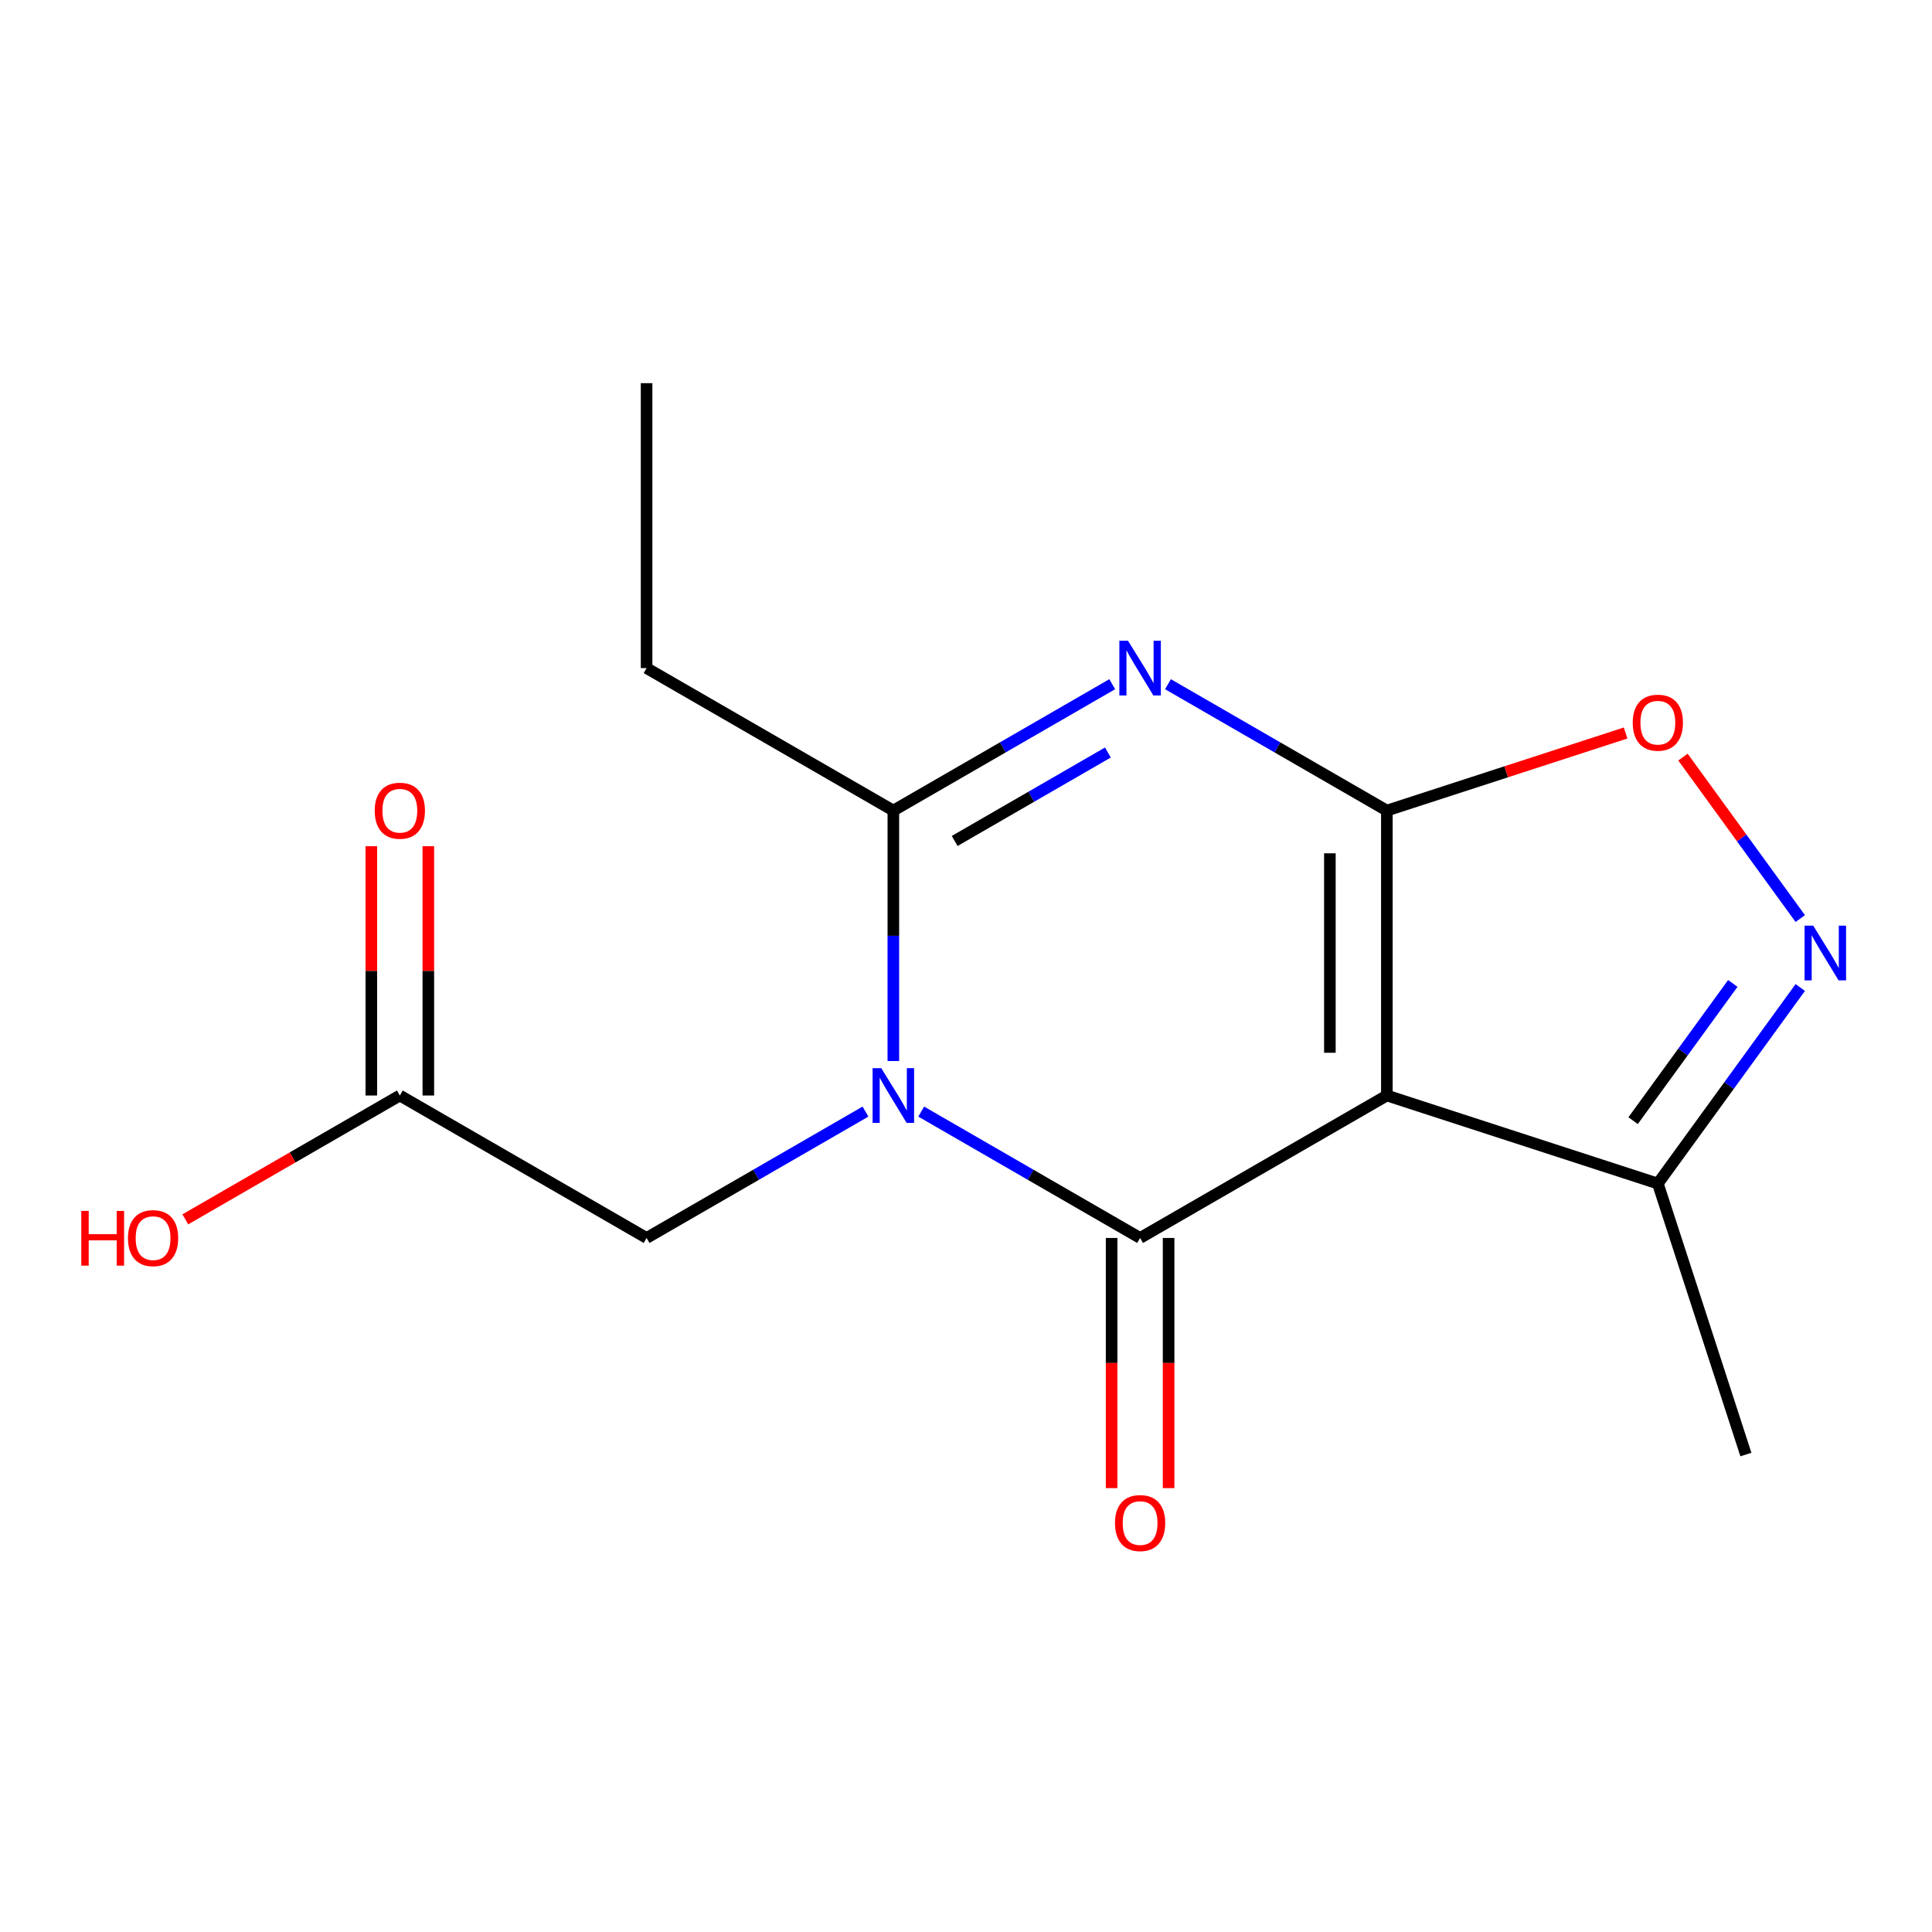 <?xml version='1.0' encoding='iso-8859-1'?>
<svg version='1.1' baseProfile='full'
              xmlns='http://www.w3.org/2000/svg'
                      xmlns:rdkit='http://www.rdkit.org/xml'
                      xmlns:xlink='http://www.w3.org/1999/xlink'
                  xml:space='preserve'
width='1000px' height='1000px' viewBox='0 0 1000 1000'>
<!-- END OF HEADER -->
<rect style='opacity:1.0;fill:#FFFFFF;stroke:none' width='1000' height='1000' x='0' y='0'> </rect>
<path class='bond-2' d='M 717.836,419.552 L 717.836,567.031' style='fill:none;fill-rule:evenodd;stroke:#000000;stroke-width:6px;stroke-linecap:butt;stroke-linejoin:miter;stroke-opacity:1' />
<path class='bond-2' d='M 688.34,441.674 L 688.34,544.909' style='fill:none;fill-rule:evenodd;stroke:#000000;stroke-width:6px;stroke-linecap:butt;stroke-linejoin:miter;stroke-opacity:1' />
<path class='bond-3' d='M 717.836,419.552 L 661.189,386.847' style='fill:none;fill-rule:evenodd;stroke:#000000;stroke-width:6px;stroke-linecap:butt;stroke-linejoin:miter;stroke-opacity:1' />
<path class='bond-3' d='M 661.189,386.847 L 604.542,354.142' style='fill:none;fill-rule:evenodd;stroke:#0000FF;stroke-width:6px;stroke-linecap:butt;stroke-linejoin:miter;stroke-opacity:1' />
<path class='bond-6' d='M 717.836,419.552 L 779.623,399.476' style='fill:none;fill-rule:evenodd;stroke:#000000;stroke-width:6px;stroke-linecap:butt;stroke-linejoin:miter;stroke-opacity:1' />
<path class='bond-6' d='M 779.623,399.476 L 841.41,379.4' style='fill:none;fill-rule:evenodd;stroke:#FF0000;stroke-width:6px;stroke-linecap:butt;stroke-linejoin:miter;stroke-opacity:1' />
<path class='bond-0' d='M 462.395,549.184 L 462.395,484.368' style='fill:none;fill-rule:evenodd;stroke:#0000FF;stroke-width:6px;stroke-linecap:butt;stroke-linejoin:miter;stroke-opacity:1' />
<path class='bond-0' d='M 462.395,484.368 L 462.395,419.552' style='fill:none;fill-rule:evenodd;stroke:#000000;stroke-width:6px;stroke-linecap:butt;stroke-linejoin:miter;stroke-opacity:1' />
<path class='bond-8' d='M 447.968,575.361 L 391.321,608.066' style='fill:none;fill-rule:evenodd;stroke:#0000FF;stroke-width:6px;stroke-linecap:butt;stroke-linejoin:miter;stroke-opacity:1' />
<path class='bond-8' d='M 391.321,608.066 L 334.674,640.771' style='fill:none;fill-rule:evenodd;stroke:#000000;stroke-width:6px;stroke-linecap:butt;stroke-linejoin:miter;stroke-opacity:1' />
<path class='bond-17' d='M 476.822,575.361 L 533.468,608.066' style='fill:none;fill-rule:evenodd;stroke:#0000FF;stroke-width:6px;stroke-linecap:butt;stroke-linejoin:miter;stroke-opacity:1' />
<path class='bond-17' d='M 533.468,608.066 L 590.115,640.771' style='fill:none;fill-rule:evenodd;stroke:#000000;stroke-width:6px;stroke-linecap:butt;stroke-linejoin:miter;stroke-opacity:1' />
<path class='bond-1' d='M 590.115,640.771 L 717.836,567.031' style='fill:none;fill-rule:evenodd;stroke:#000000;stroke-width:6px;stroke-linecap:butt;stroke-linejoin:miter;stroke-opacity:1' />
<path class='bond-9' d='M 575.367,640.771 L 575.367,705.507' style='fill:none;fill-rule:evenodd;stroke:#000000;stroke-width:6px;stroke-linecap:butt;stroke-linejoin:miter;stroke-opacity:1' />
<path class='bond-9' d='M 575.367,705.507 L 575.367,770.243' style='fill:none;fill-rule:evenodd;stroke:#FF0000;stroke-width:6px;stroke-linecap:butt;stroke-linejoin:miter;stroke-opacity:1' />
<path class='bond-9' d='M 604.863,640.771 L 604.863,705.507' style='fill:none;fill-rule:evenodd;stroke:#000000;stroke-width:6px;stroke-linecap:butt;stroke-linejoin:miter;stroke-opacity:1' />
<path class='bond-9' d='M 604.863,705.507 L 604.863,770.243' style='fill:none;fill-rule:evenodd;stroke:#FF0000;stroke-width:6px;stroke-linecap:butt;stroke-linejoin:miter;stroke-opacity:1' />
<path class='bond-7' d='M 717.836,567.031 L 858.097,612.605' style='fill:none;fill-rule:evenodd;stroke:#000000;stroke-width:6px;stroke-linecap:butt;stroke-linejoin:miter;stroke-opacity:1' />
<path class='bond-4' d='M 575.688,354.142 L 519.041,386.847' style='fill:none;fill-rule:evenodd;stroke:#0000FF;stroke-width:6px;stroke-linecap:butt;stroke-linejoin:miter;stroke-opacity:1' />
<path class='bond-4' d='M 519.041,386.847 L 462.395,419.552' style='fill:none;fill-rule:evenodd;stroke:#000000;stroke-width:6px;stroke-linecap:butt;stroke-linejoin:miter;stroke-opacity:1' />
<path class='bond-4' d='M 573.442,389.498 L 533.789,412.391' style='fill:none;fill-rule:evenodd;stroke:#0000FF;stroke-width:6px;stroke-linecap:butt;stroke-linejoin:miter;stroke-opacity:1' />
<path class='bond-4' d='M 533.789,412.391 L 494.137,435.285' style='fill:none;fill-rule:evenodd;stroke:#000000;stroke-width:6px;stroke-linecap:butt;stroke-linejoin:miter;stroke-opacity:1' />
<path class='bond-12' d='M 462.395,419.552 L 334.674,345.813' style='fill:none;fill-rule:evenodd;stroke:#000000;stroke-width:6px;stroke-linecap:butt;stroke-linejoin:miter;stroke-opacity:1' />
<path class='bond-5' d='M 931.816,475.445 L 901.457,433.659' style='fill:none;fill-rule:evenodd;stroke:#0000FF;stroke-width:6px;stroke-linecap:butt;stroke-linejoin:miter;stroke-opacity:1' />
<path class='bond-5' d='M 901.457,433.659 L 871.099,391.874' style='fill:none;fill-rule:evenodd;stroke:#FF0000;stroke-width:6px;stroke-linecap:butt;stroke-linejoin:miter;stroke-opacity:1' />
<path class='bond-16' d='M 931.816,511.139 L 894.957,561.872' style='fill:none;fill-rule:evenodd;stroke:#0000FF;stroke-width:6px;stroke-linecap:butt;stroke-linejoin:miter;stroke-opacity:1' />
<path class='bond-16' d='M 894.957,561.872 L 858.097,612.605' style='fill:none;fill-rule:evenodd;stroke:#000000;stroke-width:6px;stroke-linecap:butt;stroke-linejoin:miter;stroke-opacity:1' />
<path class='bond-16' d='M 896.896,509.021 L 871.094,544.534' style='fill:none;fill-rule:evenodd;stroke:#0000FF;stroke-width:6px;stroke-linecap:butt;stroke-linejoin:miter;stroke-opacity:1' />
<path class='bond-16' d='M 871.094,544.534 L 845.292,580.048' style='fill:none;fill-rule:evenodd;stroke:#000000;stroke-width:6px;stroke-linecap:butt;stroke-linejoin:miter;stroke-opacity:1' />
<path class='bond-14' d='M 858.097,612.605 L 903.67,752.866' style='fill:none;fill-rule:evenodd;stroke:#000000;stroke-width:6px;stroke-linecap:butt;stroke-linejoin:miter;stroke-opacity:1' />
<path class='bond-10' d='M 334.674,640.771 L 206.953,567.031' style='fill:none;fill-rule:evenodd;stroke:#000000;stroke-width:6px;stroke-linecap:butt;stroke-linejoin:miter;stroke-opacity:1' />
<path class='bond-11' d='M 221.701,567.031 L 221.701,502.515' style='fill:none;fill-rule:evenodd;stroke:#000000;stroke-width:6px;stroke-linecap:butt;stroke-linejoin:miter;stroke-opacity:1' />
<path class='bond-11' d='M 221.701,502.515 L 221.701,437.999' style='fill:none;fill-rule:evenodd;stroke:#FF0000;stroke-width:6px;stroke-linecap:butt;stroke-linejoin:miter;stroke-opacity:1' />
<path class='bond-11' d='M 192.206,567.031 L 192.206,502.515' style='fill:none;fill-rule:evenodd;stroke:#000000;stroke-width:6px;stroke-linecap:butt;stroke-linejoin:miter;stroke-opacity:1' />
<path class='bond-11' d='M 192.206,502.515 L 192.206,437.999' style='fill:none;fill-rule:evenodd;stroke:#FF0000;stroke-width:6px;stroke-linecap:butt;stroke-linejoin:miter;stroke-opacity:1' />
<path class='bond-13' d='M 206.953,567.031 L 151.437,599.084' style='fill:none;fill-rule:evenodd;stroke:#000000;stroke-width:6px;stroke-linecap:butt;stroke-linejoin:miter;stroke-opacity:1' />
<path class='bond-13' d='M 151.437,599.084 L 95.92,631.136' style='fill:none;fill-rule:evenodd;stroke:#FF0000;stroke-width:6px;stroke-linecap:butt;stroke-linejoin:miter;stroke-opacity:1' />
<path class='bond-15' d='M 334.674,345.813 L 334.674,198.333' style='fill:none;fill-rule:evenodd;stroke:#000000;stroke-width:6px;stroke-linecap:butt;stroke-linejoin:miter;stroke-opacity:1' />
<path  class='atom-1' d='M 456.135 552.871
L 465.415 567.871
Q 466.335 569.351, 467.815 572.031
Q 469.295 574.711, 469.375 574.871
L 469.375 552.871
L 473.135 552.871
L 473.135 581.191
L 469.255 581.191
L 459.295 564.791
Q 458.135 562.871, 456.895 560.671
Q 455.695 558.471, 455.335 557.791
L 455.335 581.191
L 451.655 581.191
L 451.655 552.871
L 456.135 552.871
' fill='#0000FF'/>
<path  class='atom-4' d='M 583.855 331.653
L 593.135 346.653
Q 594.055 348.133, 595.535 350.813
Q 597.015 353.493, 597.095 353.653
L 597.095 331.653
L 600.855 331.653
L 600.855 359.973
L 596.975 359.973
L 587.015 343.573
Q 585.855 341.653, 584.615 339.453
Q 583.415 337.253, 583.055 336.573
L 583.055 359.973
L 579.375 359.973
L 579.375 331.653
L 583.855 331.653
' fill='#0000FF'/>
<path  class='atom-6' d='M 938.523 479.132
L 947.803 494.132
Q 948.723 495.612, 950.203 498.292
Q 951.683 500.972, 951.763 501.132
L 951.763 479.132
L 955.523 479.132
L 955.523 507.452
L 951.643 507.452
L 941.683 491.052
Q 940.523 489.132, 939.283 486.932
Q 938.083 484.732, 937.723 484.052
L 937.723 507.452
L 934.043 507.452
L 934.043 479.132
L 938.523 479.132
' fill='#0000FF'/>
<path  class='atom-7' d='M 845.097 374.059
Q 845.097 367.259, 848.457 363.459
Q 851.817 359.659, 858.097 359.659
Q 864.377 359.659, 867.737 363.459
Q 871.097 367.259, 871.097 374.059
Q 871.097 380.939, 867.697 384.859
Q 864.297 388.739, 858.097 388.739
Q 851.857 388.739, 848.457 384.859
Q 845.097 380.979, 845.097 374.059
M 858.097 385.539
Q 862.417 385.539, 864.737 382.659
Q 867.097 379.739, 867.097 374.059
Q 867.097 368.499, 864.737 365.699
Q 862.417 362.859, 858.097 362.859
Q 853.777 362.859, 851.417 365.659
Q 849.097 368.459, 849.097 374.059
Q 849.097 379.779, 851.417 382.659
Q 853.777 385.539, 858.097 385.539
' fill='#FF0000'/>
<path  class='atom-10' d='M 577.115 788.33
Q 577.115 781.53, 580.475 777.73
Q 583.835 773.93, 590.115 773.93
Q 596.395 773.93, 599.755 777.73
Q 603.115 781.53, 603.115 788.33
Q 603.115 795.21, 599.715 799.13
Q 596.315 803.01, 590.115 803.01
Q 583.875 803.01, 580.475 799.13
Q 577.115 795.25, 577.115 788.33
M 590.115 799.81
Q 594.435 799.81, 596.755 796.93
Q 599.115 794.01, 599.115 788.33
Q 599.115 782.77, 596.755 779.97
Q 594.435 777.13, 590.115 777.13
Q 585.795 777.13, 583.435 779.93
Q 581.115 782.73, 581.115 788.33
Q 581.115 794.05, 583.435 796.93
Q 585.795 799.81, 590.115 799.81
' fill='#FF0000'/>
<path  class='atom-12' d='M 193.953 419.632
Q 193.953 412.832, 197.313 409.032
Q 200.673 405.232, 206.953 405.232
Q 213.233 405.232, 216.593 409.032
Q 219.953 412.832, 219.953 419.632
Q 219.953 426.512, 216.553 430.432
Q 213.153 434.312, 206.953 434.312
Q 200.713 434.312, 197.313 430.432
Q 193.953 426.552, 193.953 419.632
M 206.953 431.112
Q 211.273 431.112, 213.593 428.232
Q 215.953 425.312, 215.953 419.632
Q 215.953 414.072, 213.593 411.272
Q 211.273 408.432, 206.953 408.432
Q 202.633 408.432, 200.273 411.232
Q 197.953 414.032, 197.953 419.632
Q 197.953 425.352, 200.273 428.232
Q 202.633 431.112, 206.953 431.112
' fill='#FF0000'/>
<path  class='atom-14' d='M 42.073 626.771
L 45.913 626.771
L 45.913 638.811
L 60.393 638.811
L 60.393 626.771
L 64.233 626.771
L 64.233 655.091
L 60.393 655.091
L 60.393 642.011
L 45.913 642.011
L 45.913 655.091
L 42.073 655.091
L 42.073 626.771
' fill='#FF0000'/>
<path  class='atom-14' d='M 66.233 640.851
Q 66.233 634.051, 69.593 630.251
Q 72.953 626.451, 79.233 626.451
Q 85.513 626.451, 88.873 630.251
Q 92.233 634.051, 92.233 640.851
Q 92.233 647.731, 88.833 651.651
Q 85.433 655.531, 79.233 655.531
Q 72.993 655.531, 69.593 651.651
Q 66.233 647.771, 66.233 640.851
M 79.233 652.331
Q 83.553 652.331, 85.873 649.451
Q 88.233 646.531, 88.233 640.851
Q 88.233 635.291, 85.873 632.491
Q 83.553 629.651, 79.233 629.651
Q 74.913 629.651, 72.553 632.451
Q 70.233 635.251, 70.233 640.851
Q 70.233 646.571, 72.553 649.451
Q 74.913 652.331, 79.233 652.331
' fill='#FF0000'/>
</svg>
